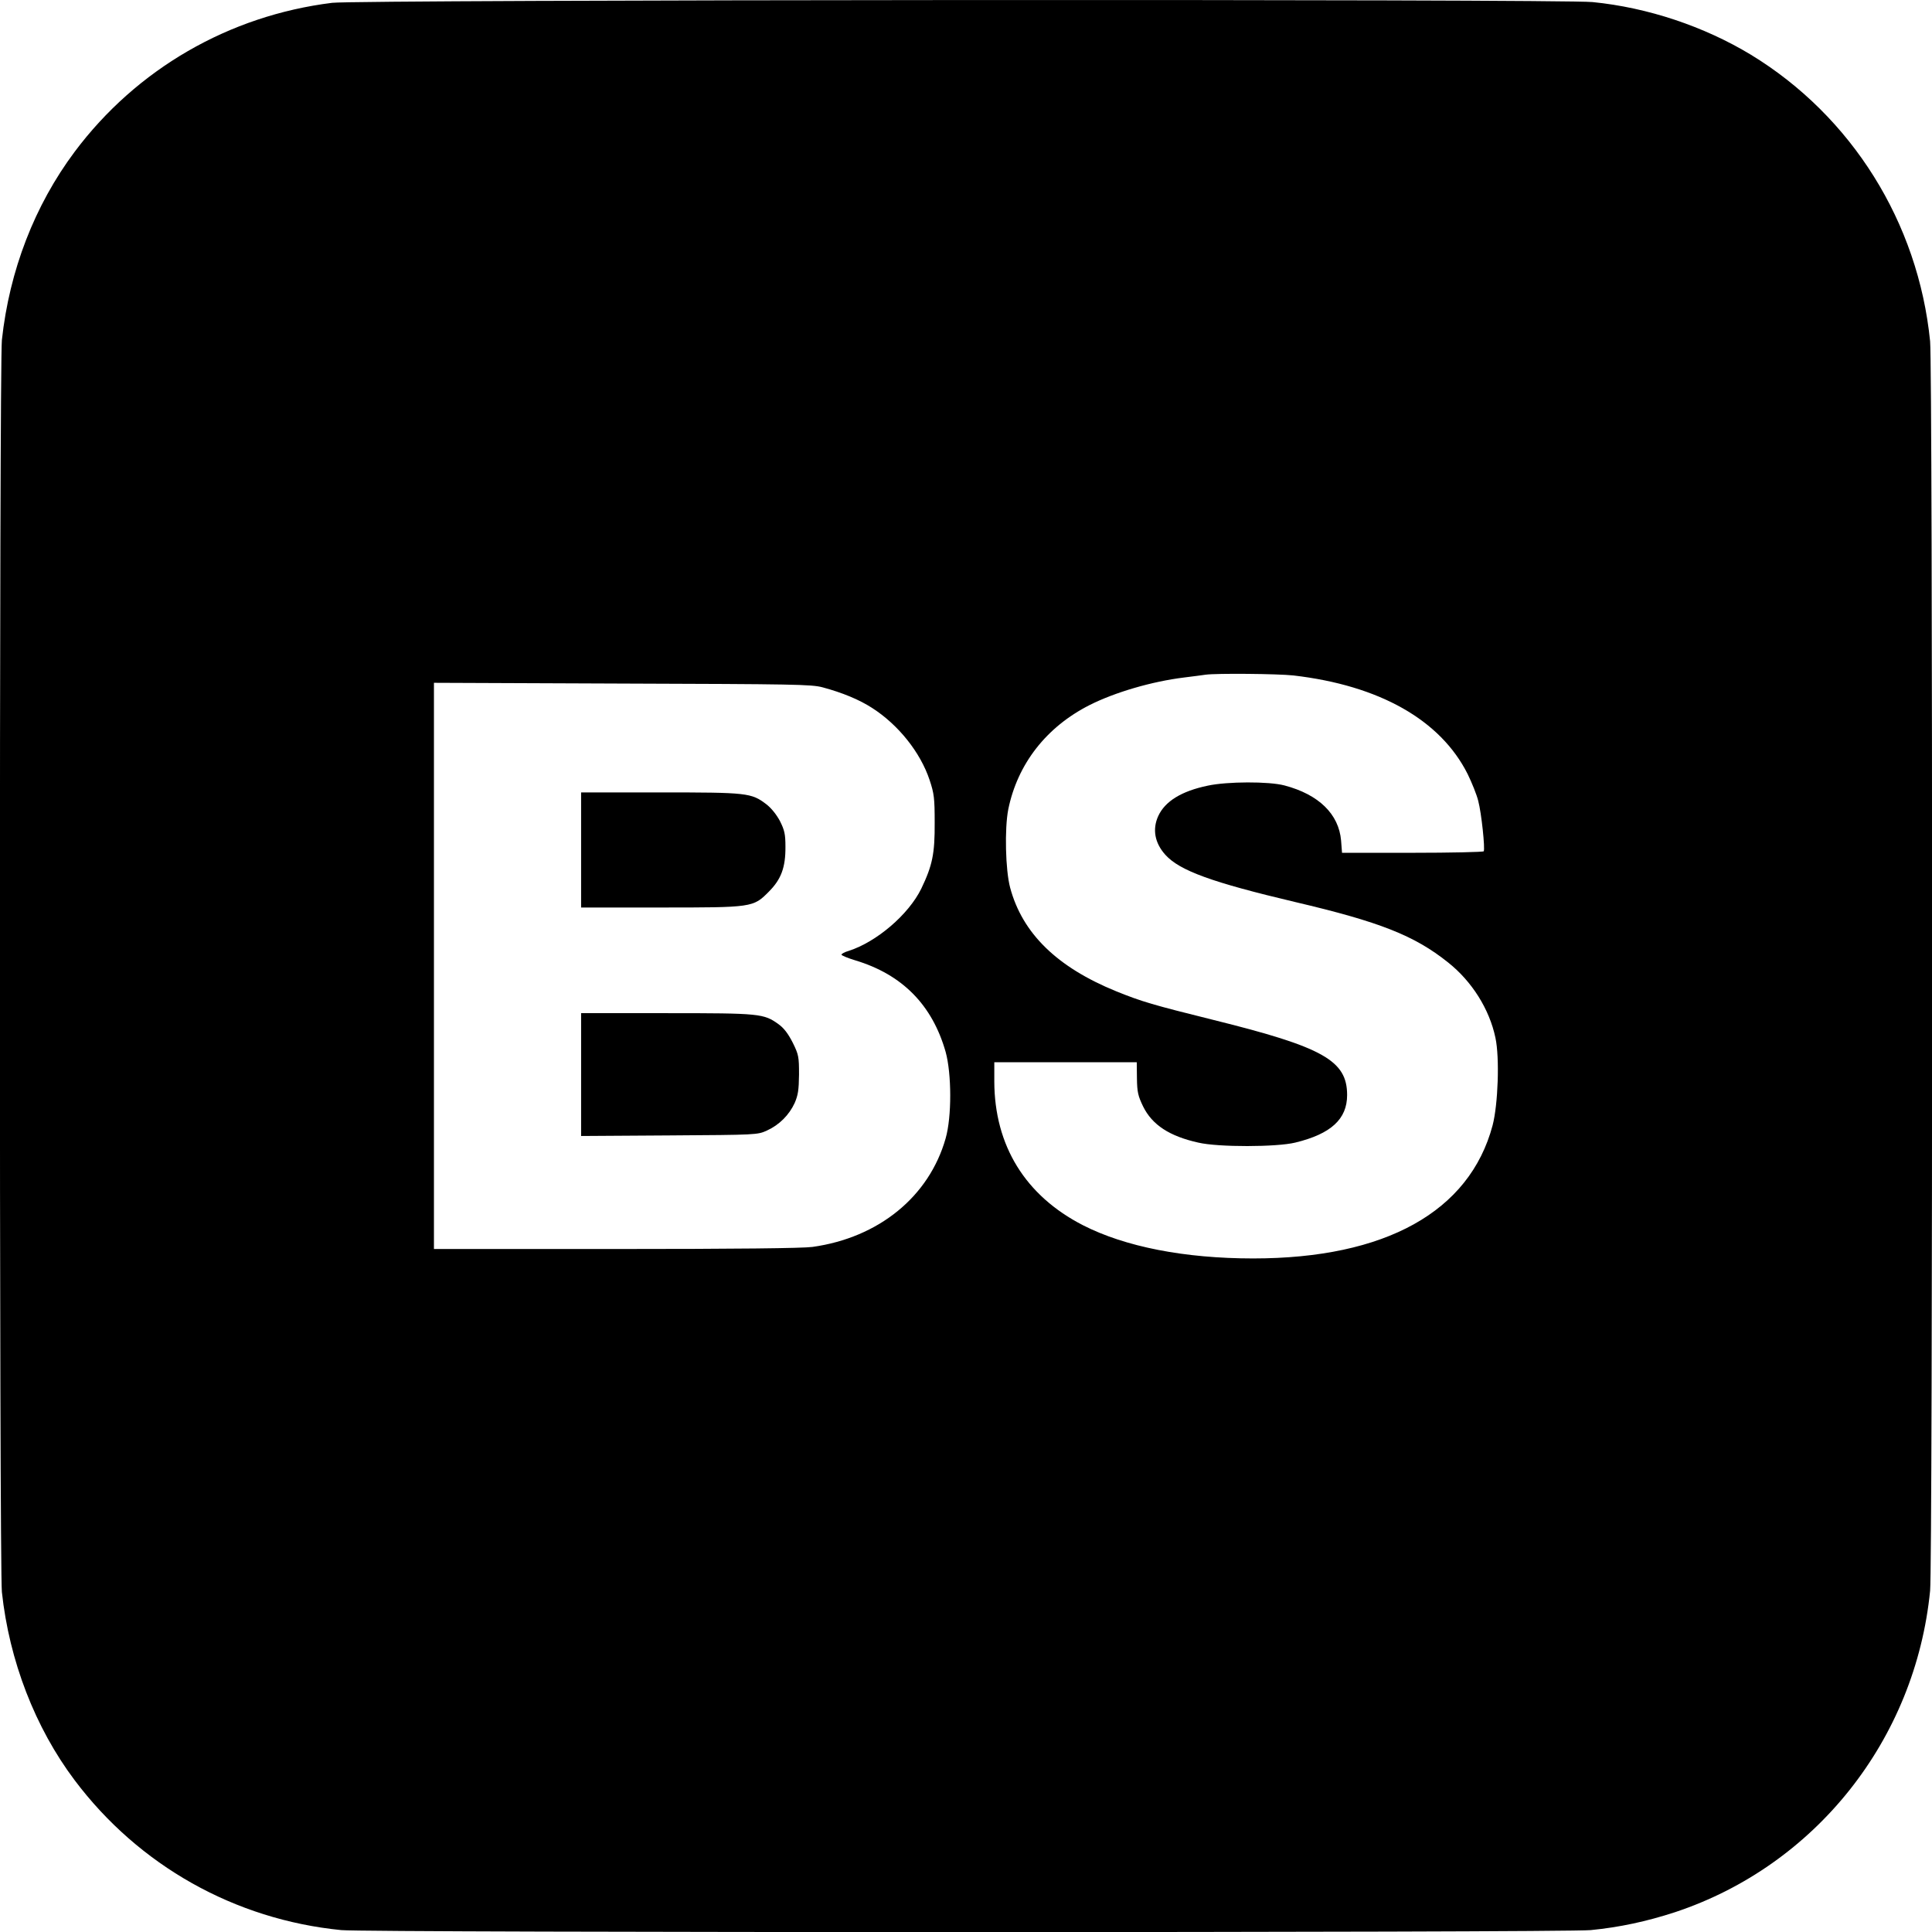 <?xml version="1.0" standalone="no"?>
<!DOCTYPE svg PUBLIC "-//W3C//DTD SVG 20010904//EN"
 "http://www.w3.org/TR/2001/REC-SVG-20010904/DTD/svg10.dtd">
<svg version="1.0" xmlns="http://www.w3.org/2000/svg"
 width="1024pt" height="1024pt" viewBox="0 0 1024 1024"
 preserveAspectRatio="xMidYMid meet">
<g transform="translate(0,1024) scale(0.1,-0.1)"
fill="#000000" stroke="none">
<path d="M1760 10225 c-547 -68 -1036 -351 -1364 -789 -213 -285 -346 -630
-386 -998 -14 -135 -14 -6501 0 -6636 39 -364 176 -719 386 -998 340 -452 848
-738 1413 -794 141 -14 6478 -14 6622 0 153 15 297 46 447 95 744 247 1274
914 1352 1704 14 143 14 6479 0 6622 -63 630 -415 1193 -950 1519 -248 150
-546 250 -839 279 -165 17 -6544 13 -6681 -4z m5095 -3565 c457 -53 780 -236
924 -523 22 -45 48 -109 56 -142 17 -64 37 -254 29 -267 -3 -4 -173 -8 -378
-8 l-373 0 -5 65 c-12 140 -118 244 -300 292 -83 22 -304 21 -406 -1 -140 -29
-227 -83 -263 -161 -32 -70 -19 -143 38 -206 76 -84 248 -146 688 -250 447
-105 631 -177 810 -320 126 -100 219 -247 251 -399 23 -106 14 -354 -15 -465
-122 -457 -568 -705 -1269 -705 -364 0 -679 62 -902 176 -306 157 -469 422
-470 762 l0 102 378 0 377 0 1 -85 c1 -74 6 -94 33 -150 48 -97 139 -157 292
-191 106 -25 416 -24 514 0 190 46 275 125 275 252 0 183 -127 254 -708 398
-322 80 -380 97 -516 152 -314 128 -497 307 -562 549 -25 93 -30 313 -10 415
49 241 202 437 431 553 135 68 330 125 500 146 50 6 101 13 115 15 57 8 382 5
465 -4z m-2495 -63 c104 -28 194 -65 262 -109 139 -89 256 -235 305 -382 24
-72 27 -96 27 -226 1 -165 -12 -227 -71 -350 -67 -137 -236 -282 -385 -330
-21 -6 -38 -15 -38 -20 0 -4 33 -18 73 -30 249 -75 408 -236 479 -485 32 -116
33 -344 0 -459 -88 -309 -355 -526 -706 -575 -51 -7 -405 -11 -1042 -11 l-964
0 0 1500 0 1501 998 -4 c908 -3 1003 -4 1062 -20z"/>
<path d="M3080 5735 l0 -305 418 0 c491 0 494 0 577 84 65 65 89 128 88 239 0
66 -5 87 -29 135 -18 34 -46 69 -72 89 -80 61 -100 63 -564 63 l-418 0 0 -305z"/>
<path d="M3080 4545 l0 -326 468 3 c463 3 467 3 517 26 66 30 118 83 147 146
18 42 22 69 23 151 0 94 -2 105 -33 168 -24 47 -46 77 -75 98 -79 57 -97 59
-594 59 l-453 0 0 -325z"/>
</g>
</svg>
